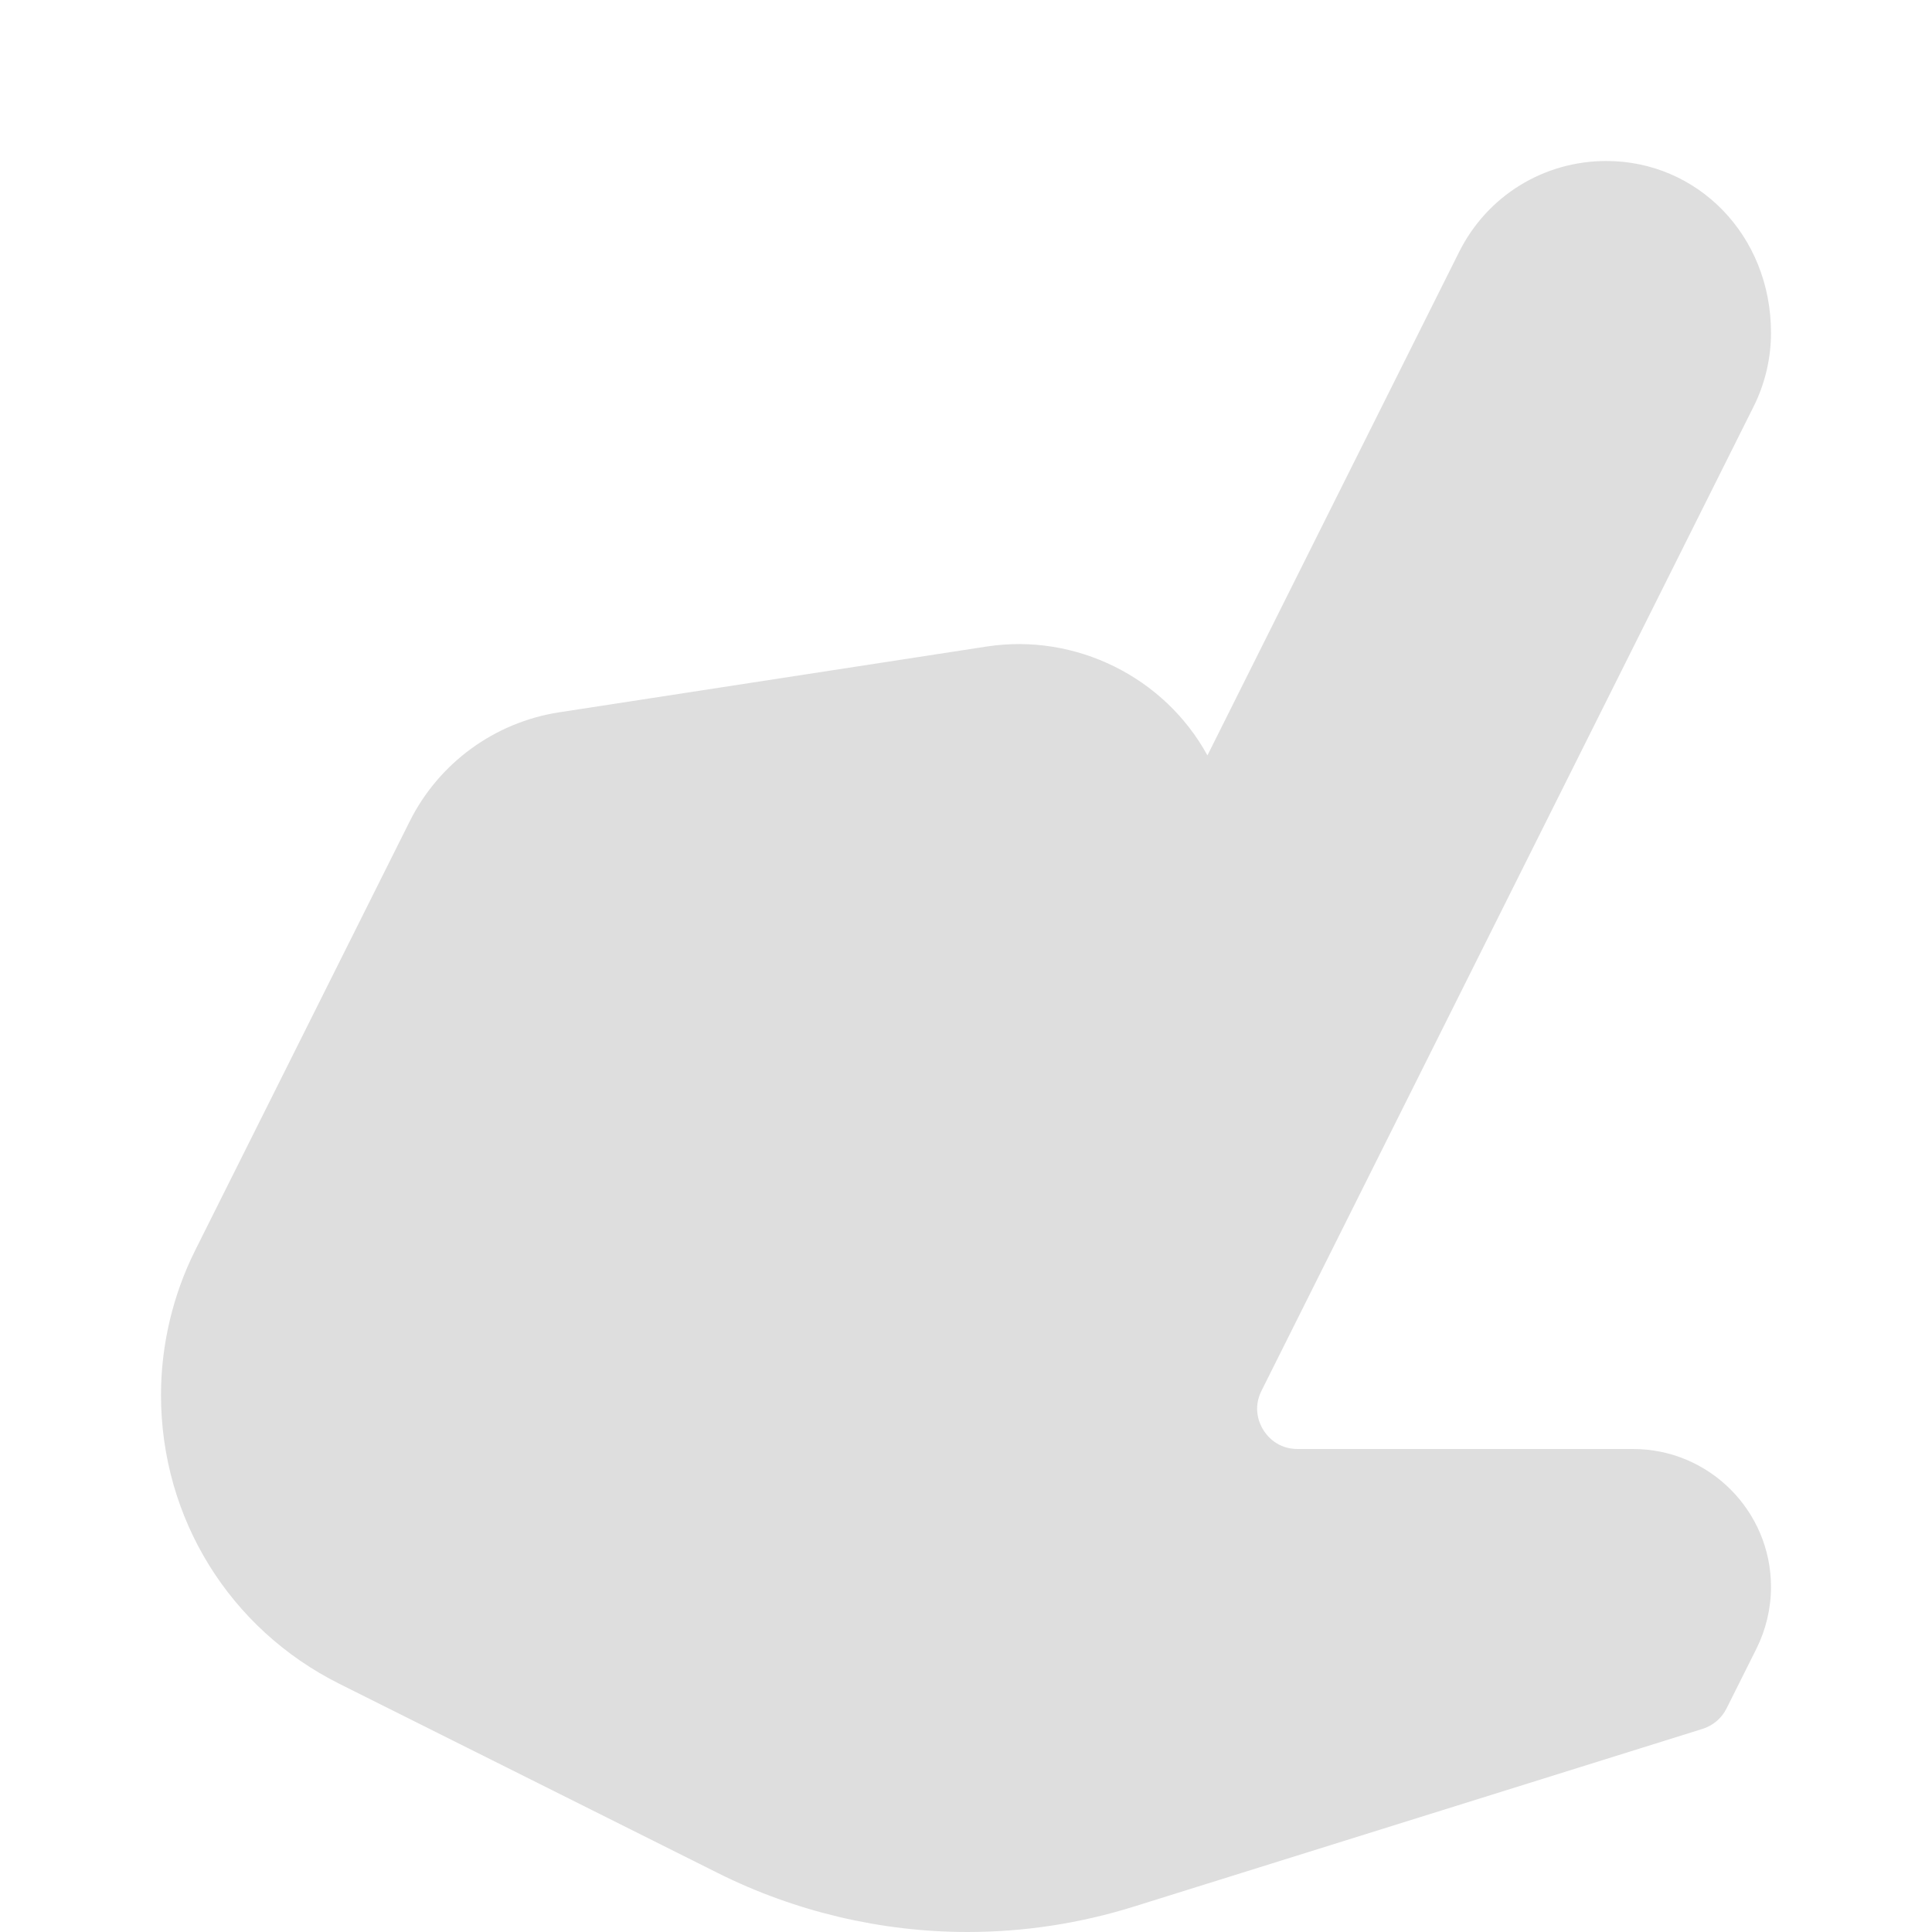<?xml version="1.0" encoding="UTF-8"?> <svg xmlns="http://www.w3.org/2000/svg" width="261" height="261" viewBox="0 0 261 261" fill="none"><g clip-path="url(#clip0_426_2)"><path d="M220.617 195.75H175.285C172.545 195.75 171.138 193.944 170.66 193.169C170.177 192.394 169.194 190.328 170.421 187.88L236.903 54.917C238.437 51.853 239.25 48.412 239.25 44.971C239.25 31.728 229.272 21.75 217.011 21.75C208.531 21.75 200.906 26.46 197.115 34.043L163.114 102.049C157.321 91.456 145.299 85.513 133.341 87.335H133.336L75.536 96.229C66.838 97.567 59.292 103.069 55.358 110.943L26.354 168.939C23.343 174.971 21.75 181.721 21.75 188.454C21.75 205.09 30.99 220.049 45.869 227.483L96.989 253.04C107.396 258.249 119.057 261 130.702 261C138.338 261 145.905 259.842 153.19 257.564L229.995 233.563C231.408 233.122 232.576 232.129 233.24 230.807L237.286 222.72C238.571 220.139 239.251 217.256 239.251 214.383C239.25 204.108 230.892 195.75 220.617 195.75Z" fill="#DEDEDE"></path></g><defs><clipPath id="clip0_426_2"><rect width="261" height="261" fill="white"></rect></clipPath></defs></svg> 